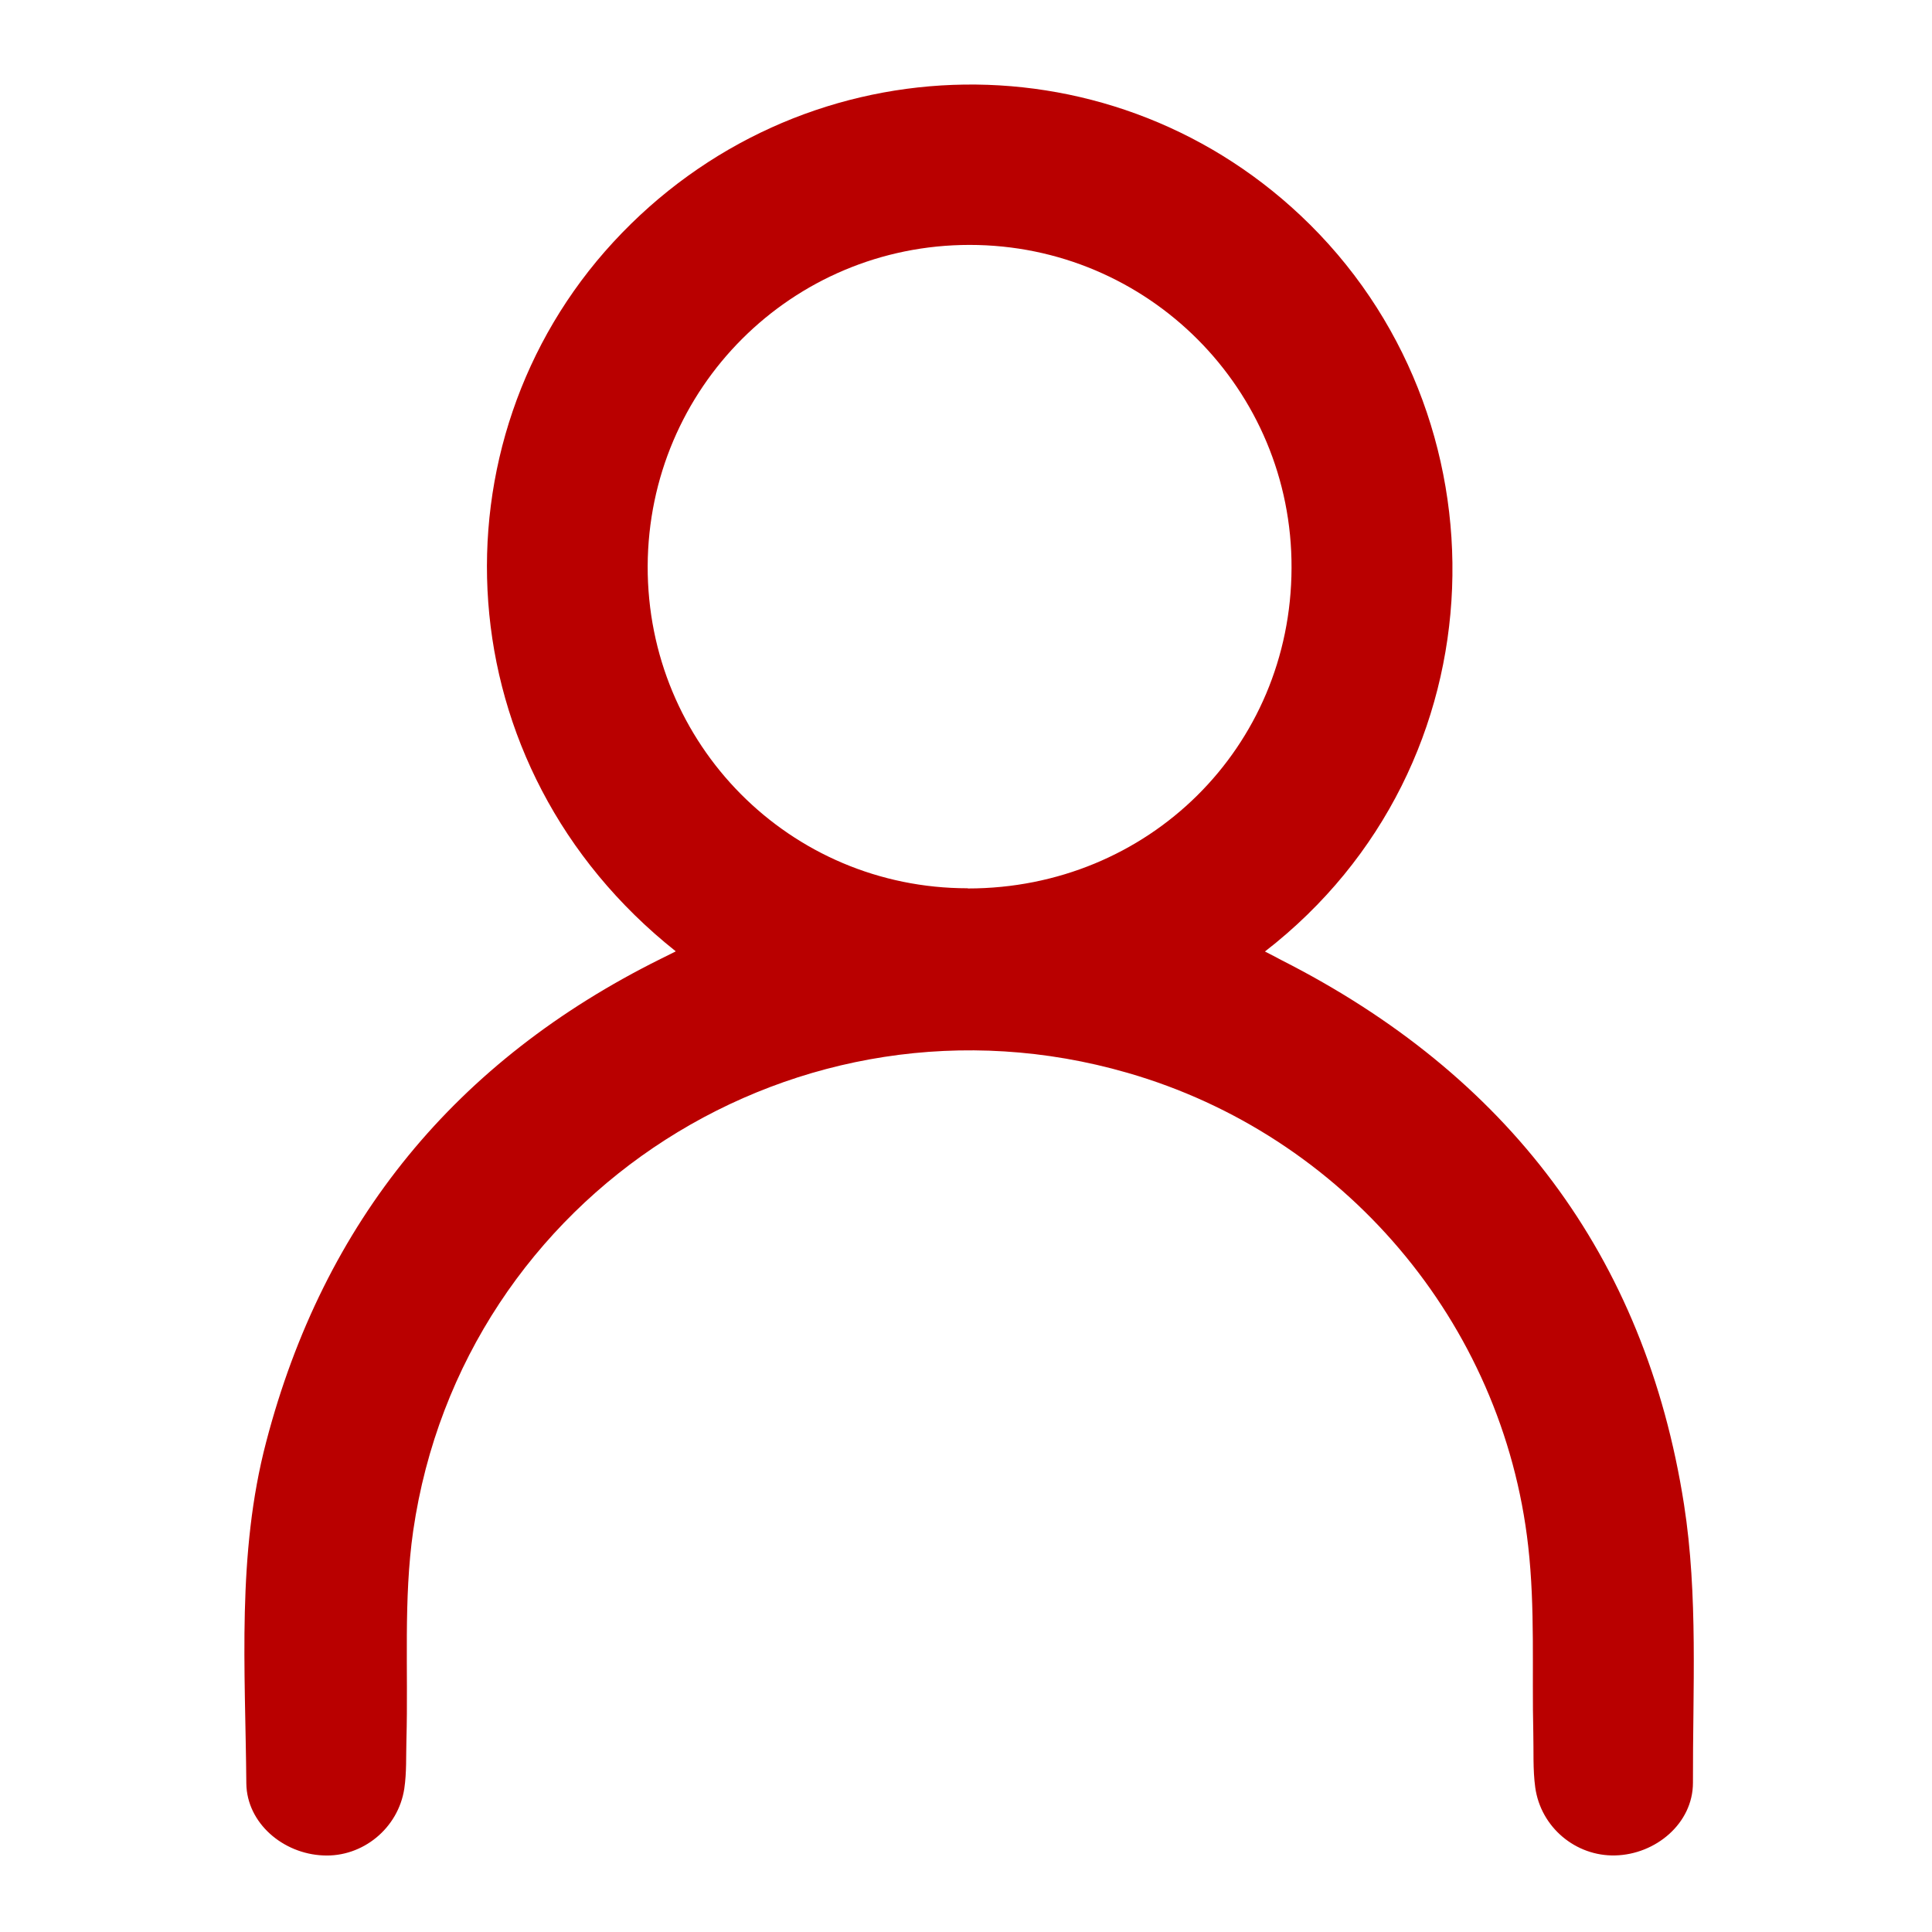 <svg width="30" height="30" viewBox="0 0 30 30" fill="none" xmlns="http://www.w3.org/2000/svg">
<path d="M10.492 14.771C6.881 11.903 6.664 6.859 9.525 3.758C12.386 0.656 17.16 0.491 20.194 3.345C23.479 6.435 23.37 11.888 19.642 14.775C19.736 14.824 19.819 14.865 19.901 14.91C23.396 16.684 25.545 19.489 26.149 23.359C26.37 24.773 26.284 26.239 26.288 27.683C26.288 28.313 25.71 28.796 25.08 28.811C24.469 28.826 23.925 28.376 23.839 27.754C23.801 27.476 23.816 27.188 23.809 26.906C23.786 25.943 23.839 24.968 23.73 24.011C23.34 20.528 20.854 17.621 17.505 16.658C12.412 15.188 7.178 18.525 6.416 23.771C6.263 24.836 6.341 25.935 6.311 27.015C6.304 27.27 6.315 27.525 6.278 27.773C6.184 28.391 5.629 28.841 5.018 28.811C4.395 28.785 3.833 28.309 3.825 27.694C3.81 25.92 3.675 24.135 4.133 22.391C5.029 18.96 7.084 16.466 10.256 14.891C10.324 14.858 10.391 14.824 10.489 14.775L10.492 14.771ZM15.03 13.796C17.831 13.796 20.047 11.606 20.055 8.82C20.066 6.049 17.828 3.803 15.056 3.803C12.296 3.803 10.069 6.026 10.057 8.79C10.05 11.561 12.266 13.793 15.026 13.793L15.03 13.796Z" fill="#B90000"/>
</svg>
